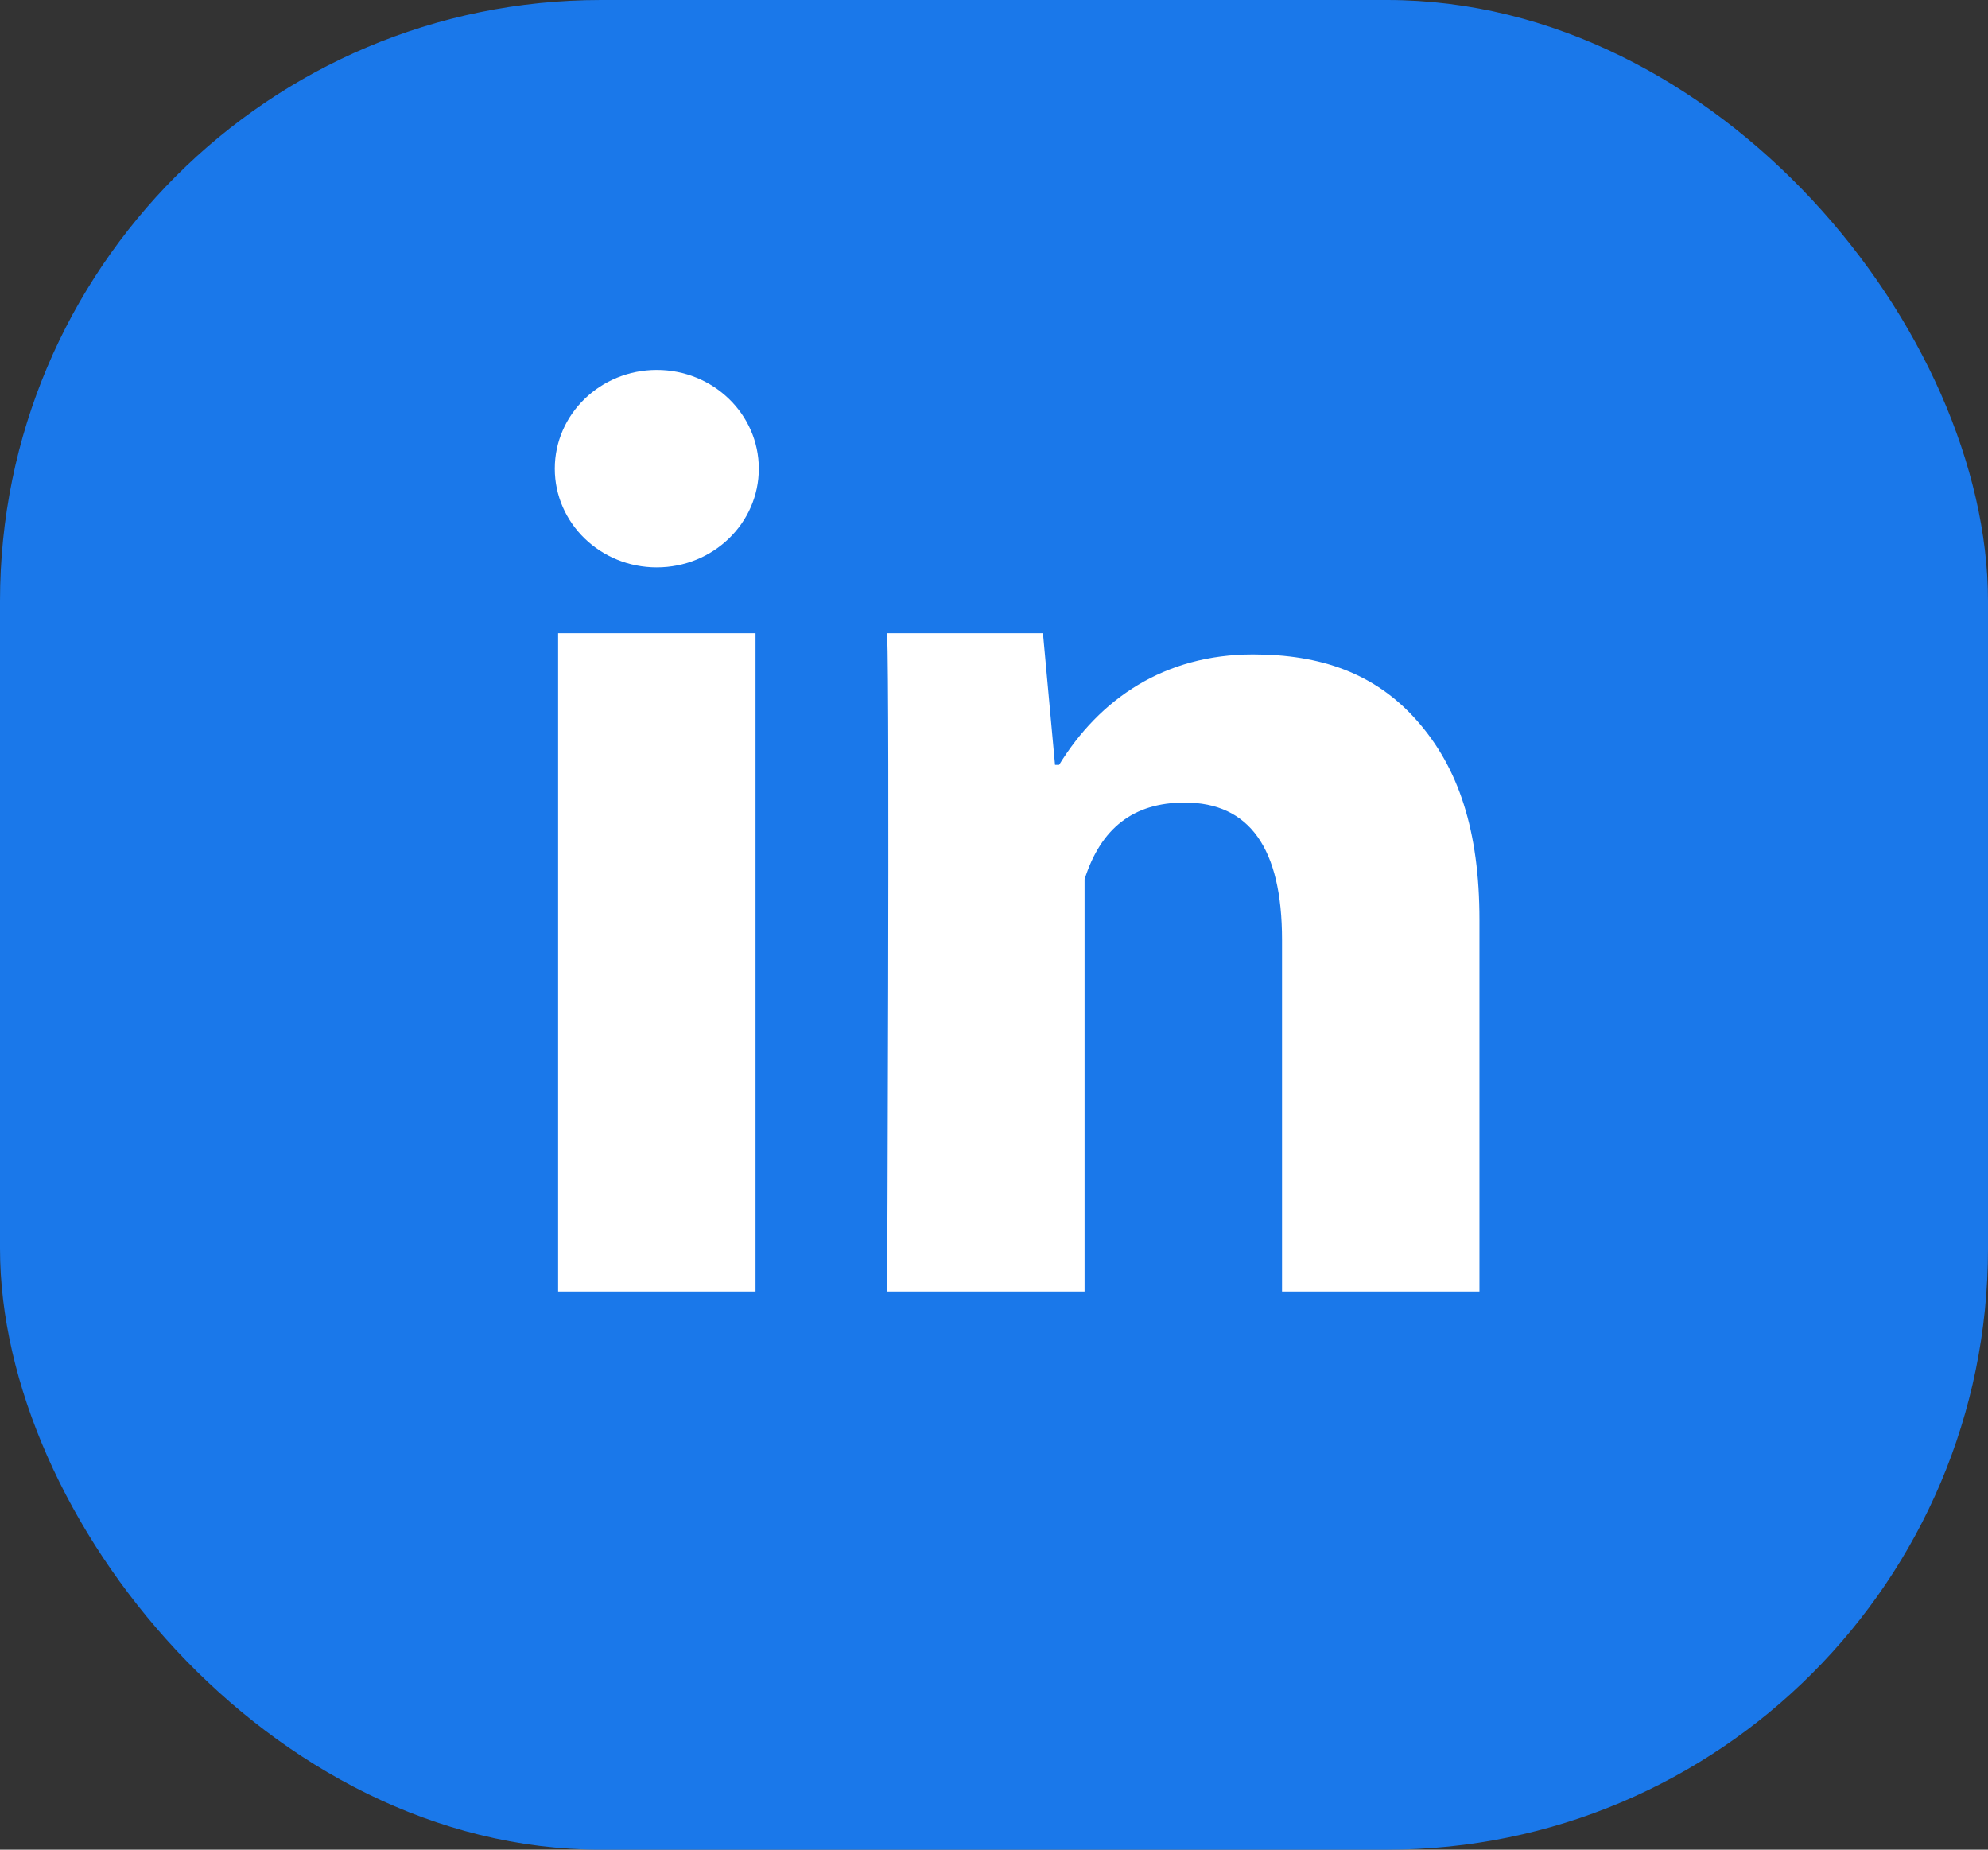 <svg width="43" height="40" fill="none" xmlns="http://www.w3.org/2000/svg"><rect width="100%" height="100%" fill="#333333" stroke="none"/><rect width="43" height="40" rx="13" fill="#1A78EA"/><path d="M16.342 27.929h-4.27V13.694h4.27v14.235Zm15.658 0h-4.27v-7.605c0-1.981-.706-2.968-2.106-2.968-1.109 0-1.812.553-2.165 1.659v8.914h-4.27s.057-12.812 0-14.235h3.37l.261 2.847h.088c.876-1.424 2.275-2.389 4.194-2.389 1.459 0 2.639.406 3.54 1.425.907 1.02 1.358 2.39 1.358 4.313v8.039ZM14.206 12.27c1.219 0 2.207-.955 2.207-2.135 0-1.179-.988-2.135-2.207-2.135C12.988 8 12 8.956 12 10.135c0 1.18.988 2.135 2.206 2.135Z" fill="#fff"/></svg>
